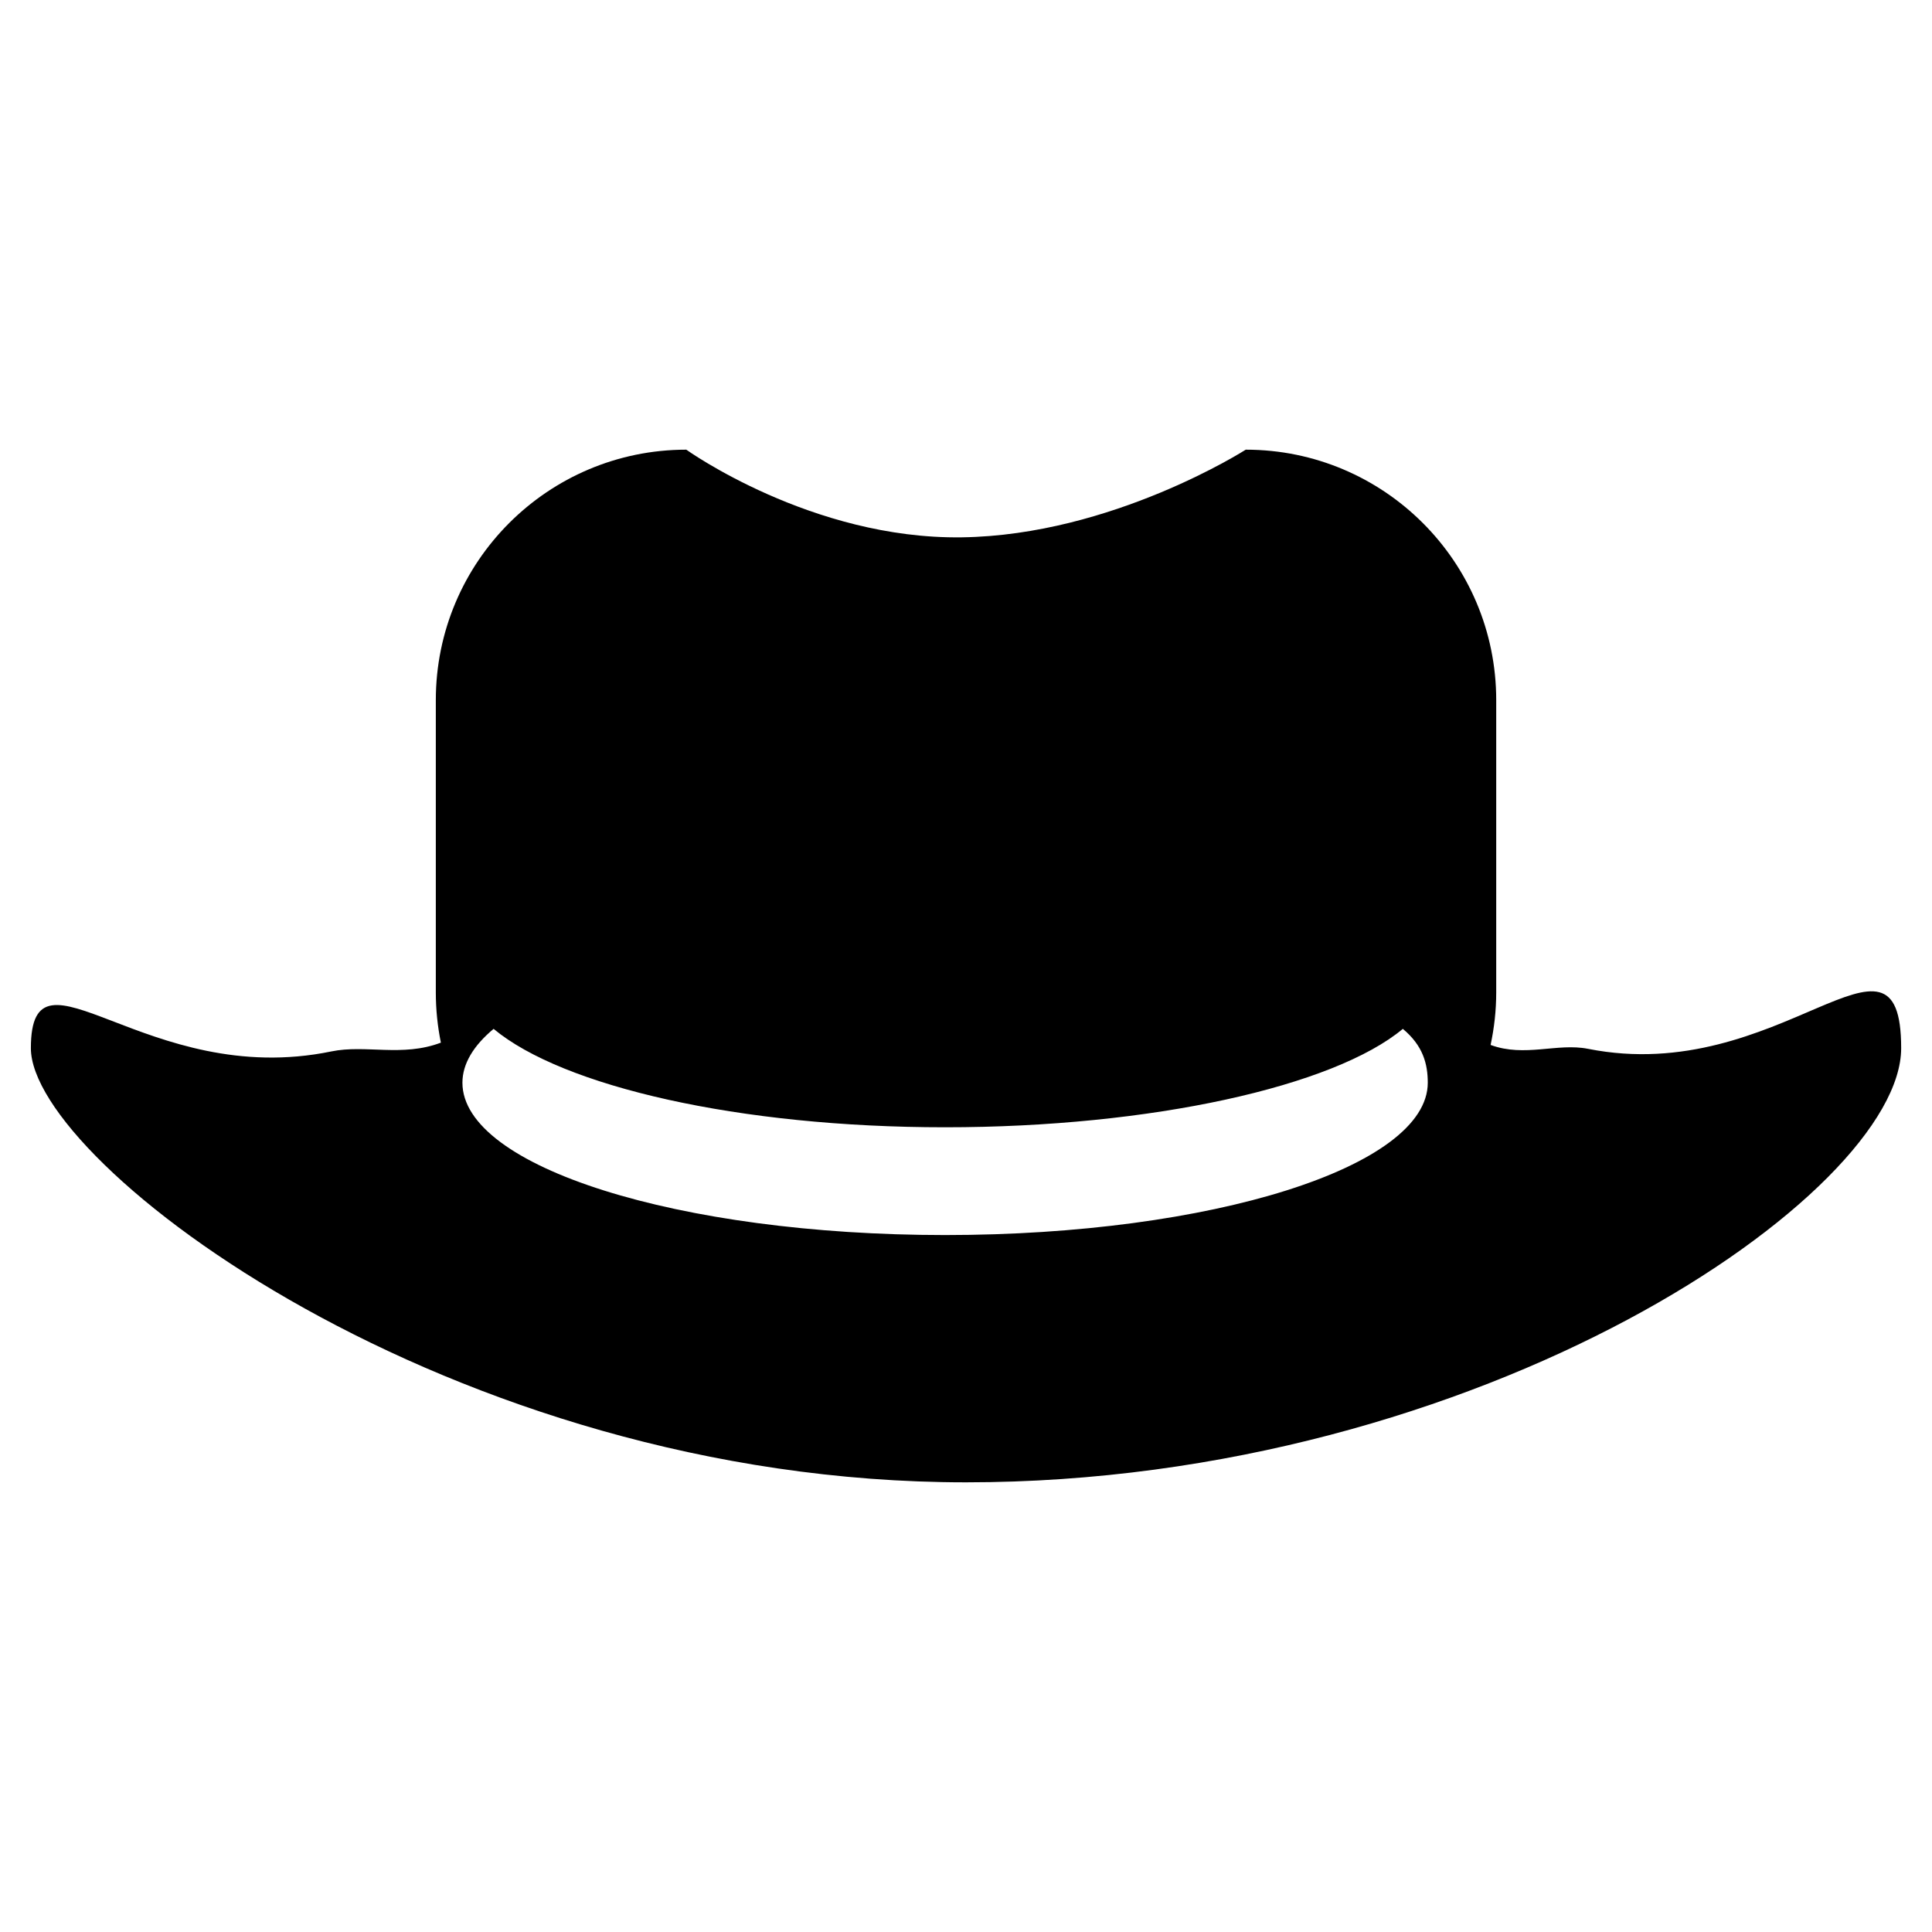 <?xml version="1.0" encoding="utf-8"?>
<!-- Generator: Adobe Illustrator 16.0.0, SVG Export Plug-In . SVG Version: 6.00 Build 0)  -->
<!DOCTYPE svg PUBLIC "-//W3C//DTD SVG 1.1//EN" "http://www.w3.org/Graphics/SVG/1.1/DTD/svg11.dtd">
<svg version="1.1" id="Layer_11" xmlns="http://www.w3.org/2000/svg" xmlns:xlink="http://www.w3.org/1999/xlink" x="0px" y="0px"
	 width="100px" height="100px" viewBox="0 0 100 100" enable-background="new 0 0 100 100" xml:space="preserve">
<path d="M82.197,54.287c-1.591-0.316-3.276,0.451-5.044-0.201c0.188-0.877,0.291-1.785,0.291-2.719V36.24
	c0-7.16-5.805-12.965-12.965-12.965c0,0-6.915,4.43-14.694,4.537c-7.779,0.109-14.262-4.537-14.262-4.537
	c-7.161,0-12.965,5.805-12.965,12.965v15.127c0,0.889,0.091,1.758,0.262,2.6c-2.002,0.76-3.899,0.088-5.671,0.455
	c-9.563,1.973-15.551-6.137-15.551-0.17S23.267,76.725,50,76.725s48.404-14.941,48.404-22.473S92.142,56.266,82.197,54.287z
	 M48.918,63.926c-13.798,0-24.983-3.529-24.983-7.883c0-0.982,0.574-1.922,1.614-2.789c3.571,2.977,12.685,5.094,23.369,5.094
	s20.122-2.117,23.693-5.094c1.04,0.867,1.29,1.807,1.29,2.789C73.902,60.396,62.717,63.926,48.918,63.926z"/>
</svg>
